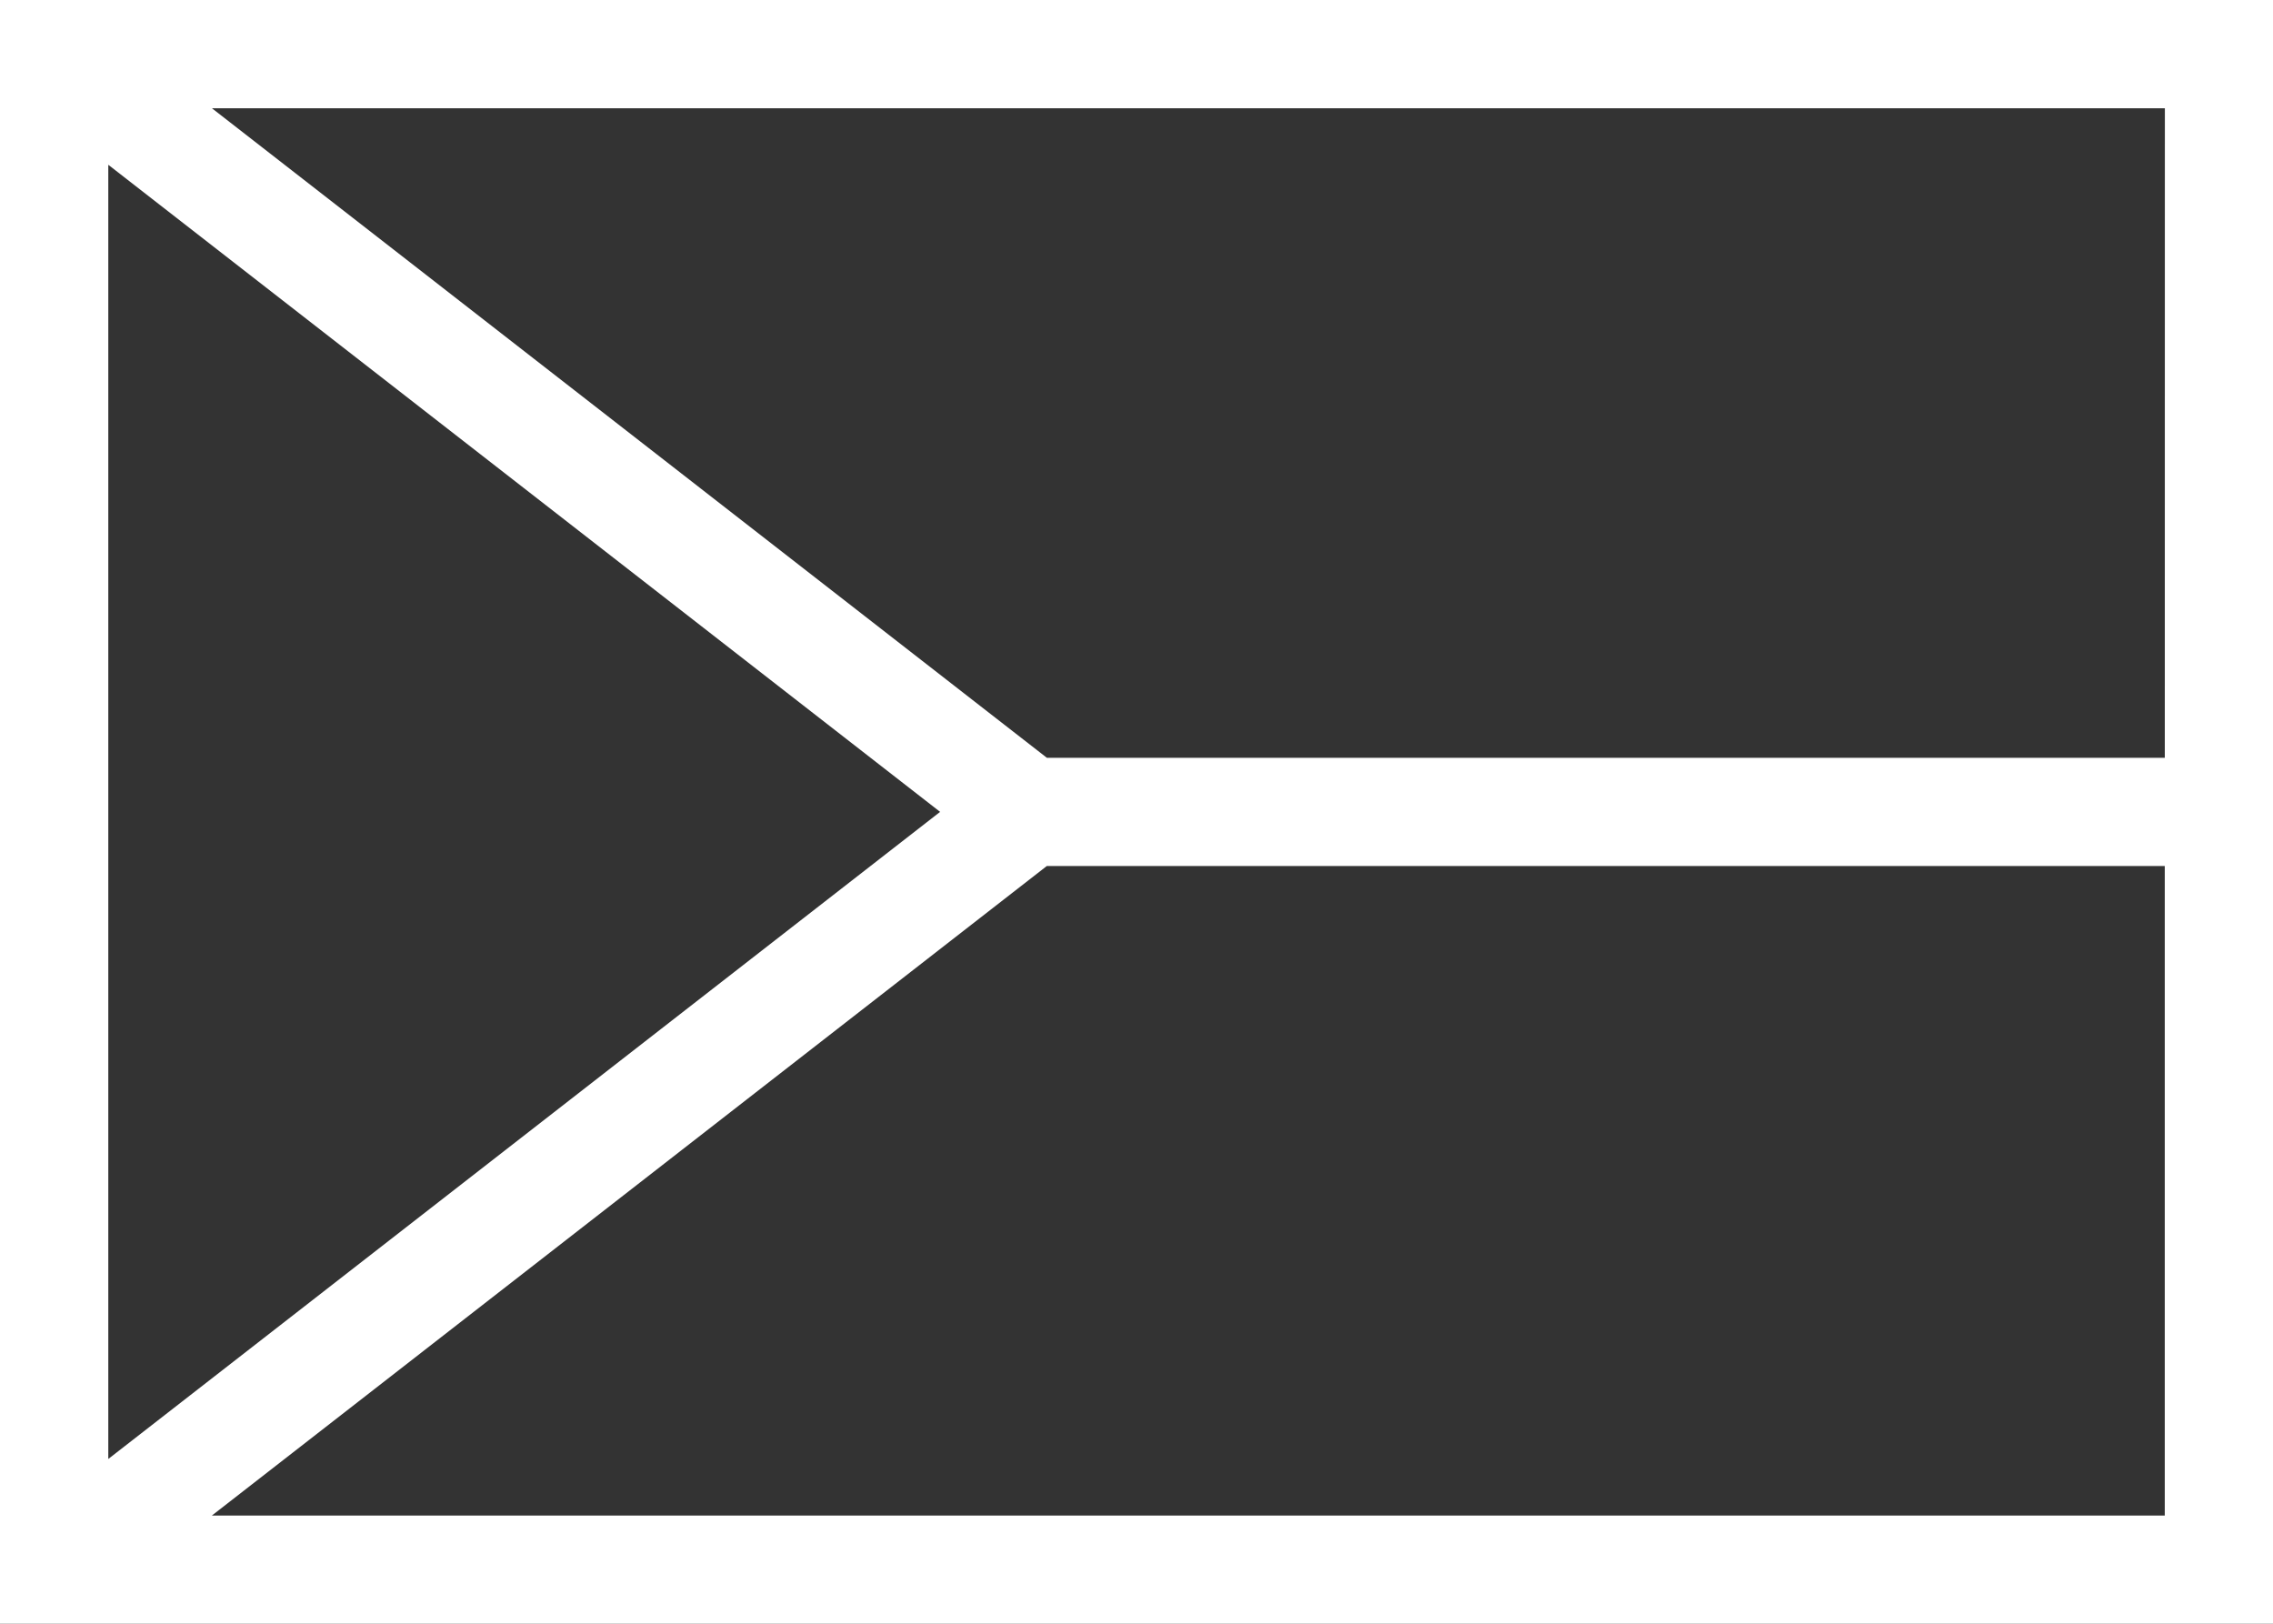<svg xmlns="http://www.w3.org/2000/svg" width="72.413" height="51.724" viewBox="0 0 72.413 51.724">
  <rect x="0" y="0" width="72.413" height="51.724" fill="#333333" stroke="none"/>
  <path id="Path_1270" data-name="Path 1270" d="M63.793,125.862h72.413V74.138H63.793Zm68.966-27.585H97.144l-26.6-20.691h62.217ZM93.743,100l-26.5,20.613V79.387Zm-23.2,22.415,26.6-20.691h35.615v20.691Z" transform="translate(-63.793 -74.138)" fill="#fff"/>
</svg>
